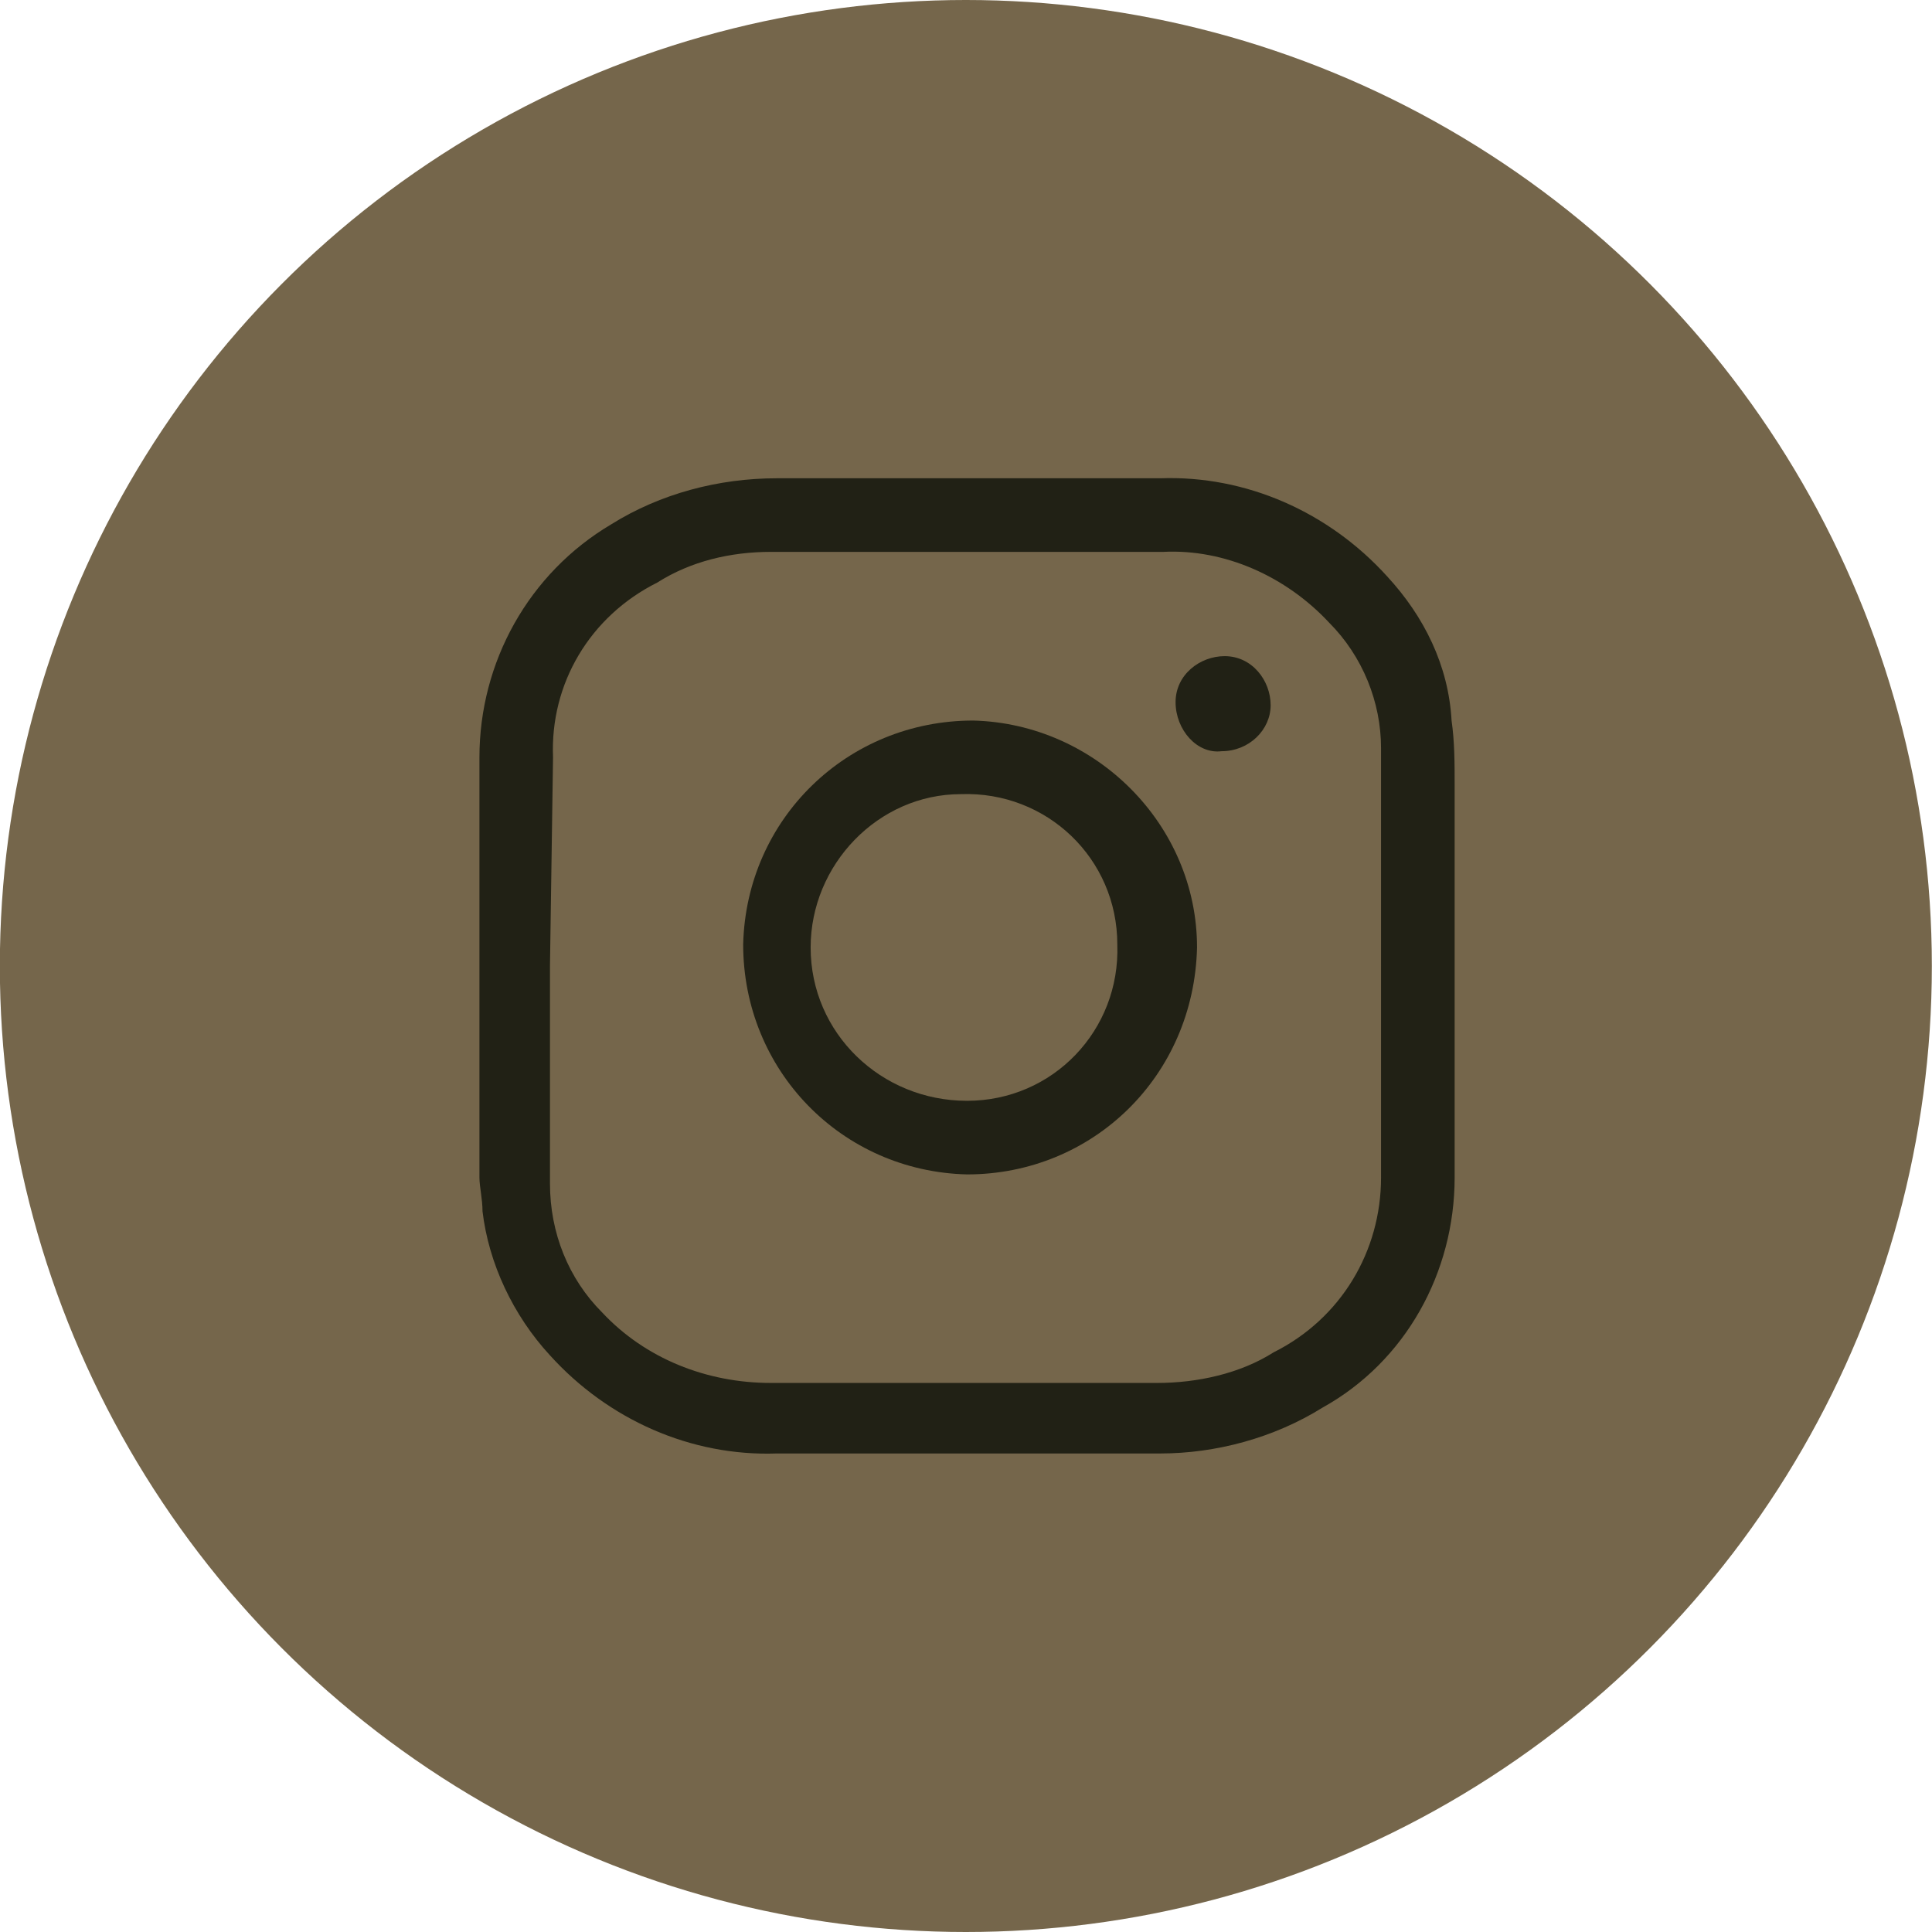 <?xml version="1.0" encoding="utf-8"?>
<!-- Generator: Adobe Illustrator 26.5.0, SVG Export Plug-In . SVG Version: 6.00 Build 0)  -->
<svg version="1.1" id="Camada_1" xmlns="http://www.w3.org/2000/svg" xmlns:xlink="http://www.w3.org/1999/xlink" x="0px" y="0px"
	 viewBox="0 0 63 63" style="enable-background:new 0 0 63 63;" xml:space="preserve">
<style type="text/css">
	.st0{fill:#75664B;}
	.st1{fill:#212115;}
</style>
<g id="ic_instagram" transform="translate(-4.305 -3)">
	<circle id="Elipse_4" class="st0" cx="35.8" cy="34.5" r="31.5"/>
	<g id="iconfinder_INSTAGRAM_1217174" transform="translate(11.039 9.696)">
		<path id="Caminho_1" class="st1" d="M40.7,24.8c0,2.3,0,4.6,0,6.9c0,3.1-1.6,6-4.3,7.5c-1.6,1-3.5,1.5-5.3,1.5
			c-4.2,0-8.4,0-12.5,0c-2.8,0.1-5.5-1.1-7.4-3.2c-1.2-1.3-2-3-2.2-4.7c0-0.4-0.1-0.8-0.1-1.1c0-4.6,0-9.1,0-13.7
			c0-3.1,1.6-6,4.3-7.6c1.6-1,3.5-1.5,5.4-1.5c4.2,0,8.3,0,12.5,0c2.8-0.1,5.5,1.1,7.4,3.2c1.2,1.3,2,2.9,2.1,4.7
			c0.1,0.7,0.1,1.4,0.1,2.1C40.7,20.9,40.7,22.8,40.7,24.8z M11.2,24.8c0,2.4,0,4.7,0,7.1c0,1.6,0.6,3.1,1.7,4.2
			c1.4,1.5,3.4,2.3,5.5,2.3c4.2,0,8.4,0,12.6,0c1.3,0,2.7-0.3,3.8-1c2.2-1.1,3.5-3.3,3.5-5.7V17.7c0-1.5-0.6-3-1.7-4.1
			c-1.4-1.5-3.4-2.4-5.4-2.3c-4.3,0-8.5,0-12.8,0c-1.3,0-2.6,0.3-3.7,1c-2.2,1.1-3.5,3.3-3.4,5.7L11.2,24.8z"/>
		<path id="Caminho_2" class="st1" d="M24.8,31.6c-4.1-0.1-7.3-3.4-7.3-7.5c0.1-4.1,3.4-7.3,7.5-7.3c4,0.1,7.3,3.4,7.3,7.4
			C32.2,28.4,28.9,31.6,24.8,31.6z M24.8,29.2c2.8,0,5-2.3,4.9-5.1c0-2.8-2.3-5-5.1-4.9c-2.7,0-4.9,2.3-4.9,5
			C19.7,27,22,29.2,24.8,29.2z"/>
		<path id="Caminho_3" class="st1" d="M31.6,16.2c0-0.9,0.8-1.5,1.6-1.5c0.9,0,1.5,0.8,1.5,1.6c0,0.8-0.7,1.5-1.6,1.5
			C32.3,17.9,31.6,17.1,31.6,16.2C31.6,16.3,31.6,16.3,31.6,16.2z"/>
	</g>
</g>
</svg>
